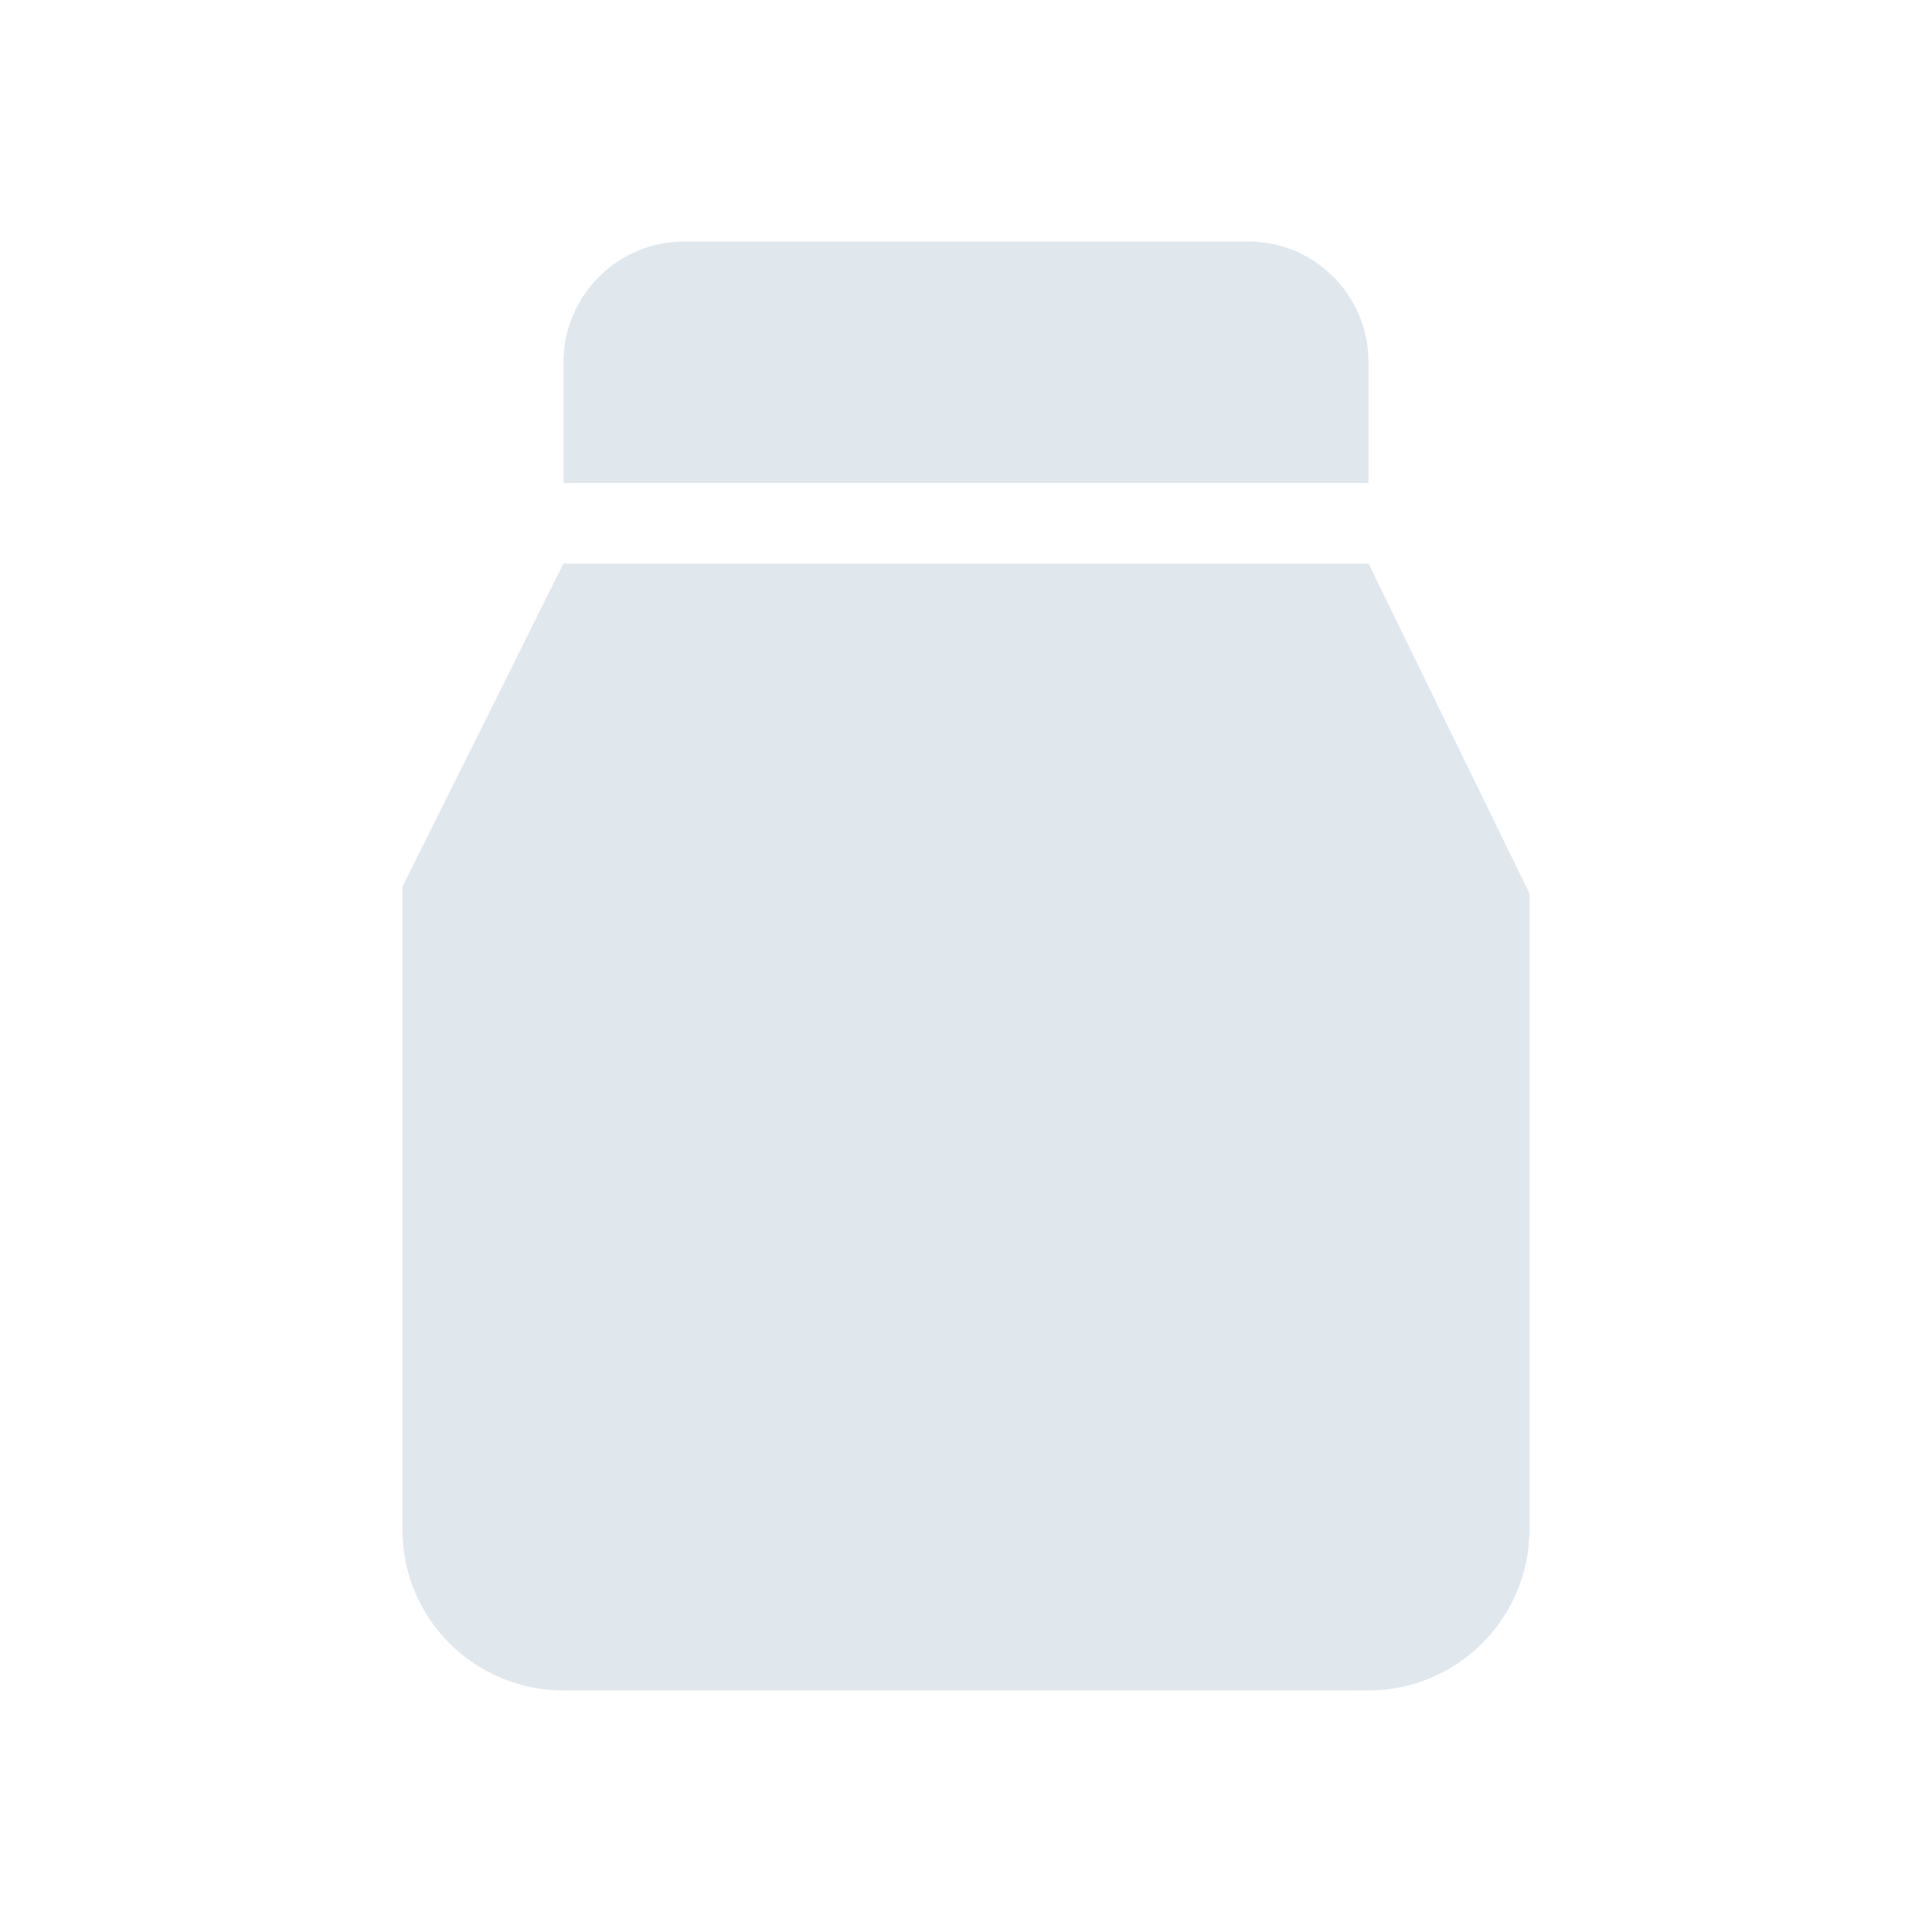 <svg fill="#e0e8ee" height="24" viewBox="0 0 24 24" width="24" xmlns="http://www.w3.org/2000/svg">
    <path d="M0 0h24v24H0z" fill="none"/>
    <path d="M7 4.5C7 3.672 7.672 3 8.497 3h7.006C16.33 3 17 3.666 17 4.5V6H7V4.5zm-2 6.513L7 7h10l2 4.1v7.897C19 20.103 18.103 21 16.994 21H7.006C5.898 21 5 20.114 5 19.003v-7.99z" fill-rule="evenodd"/>
</svg>
